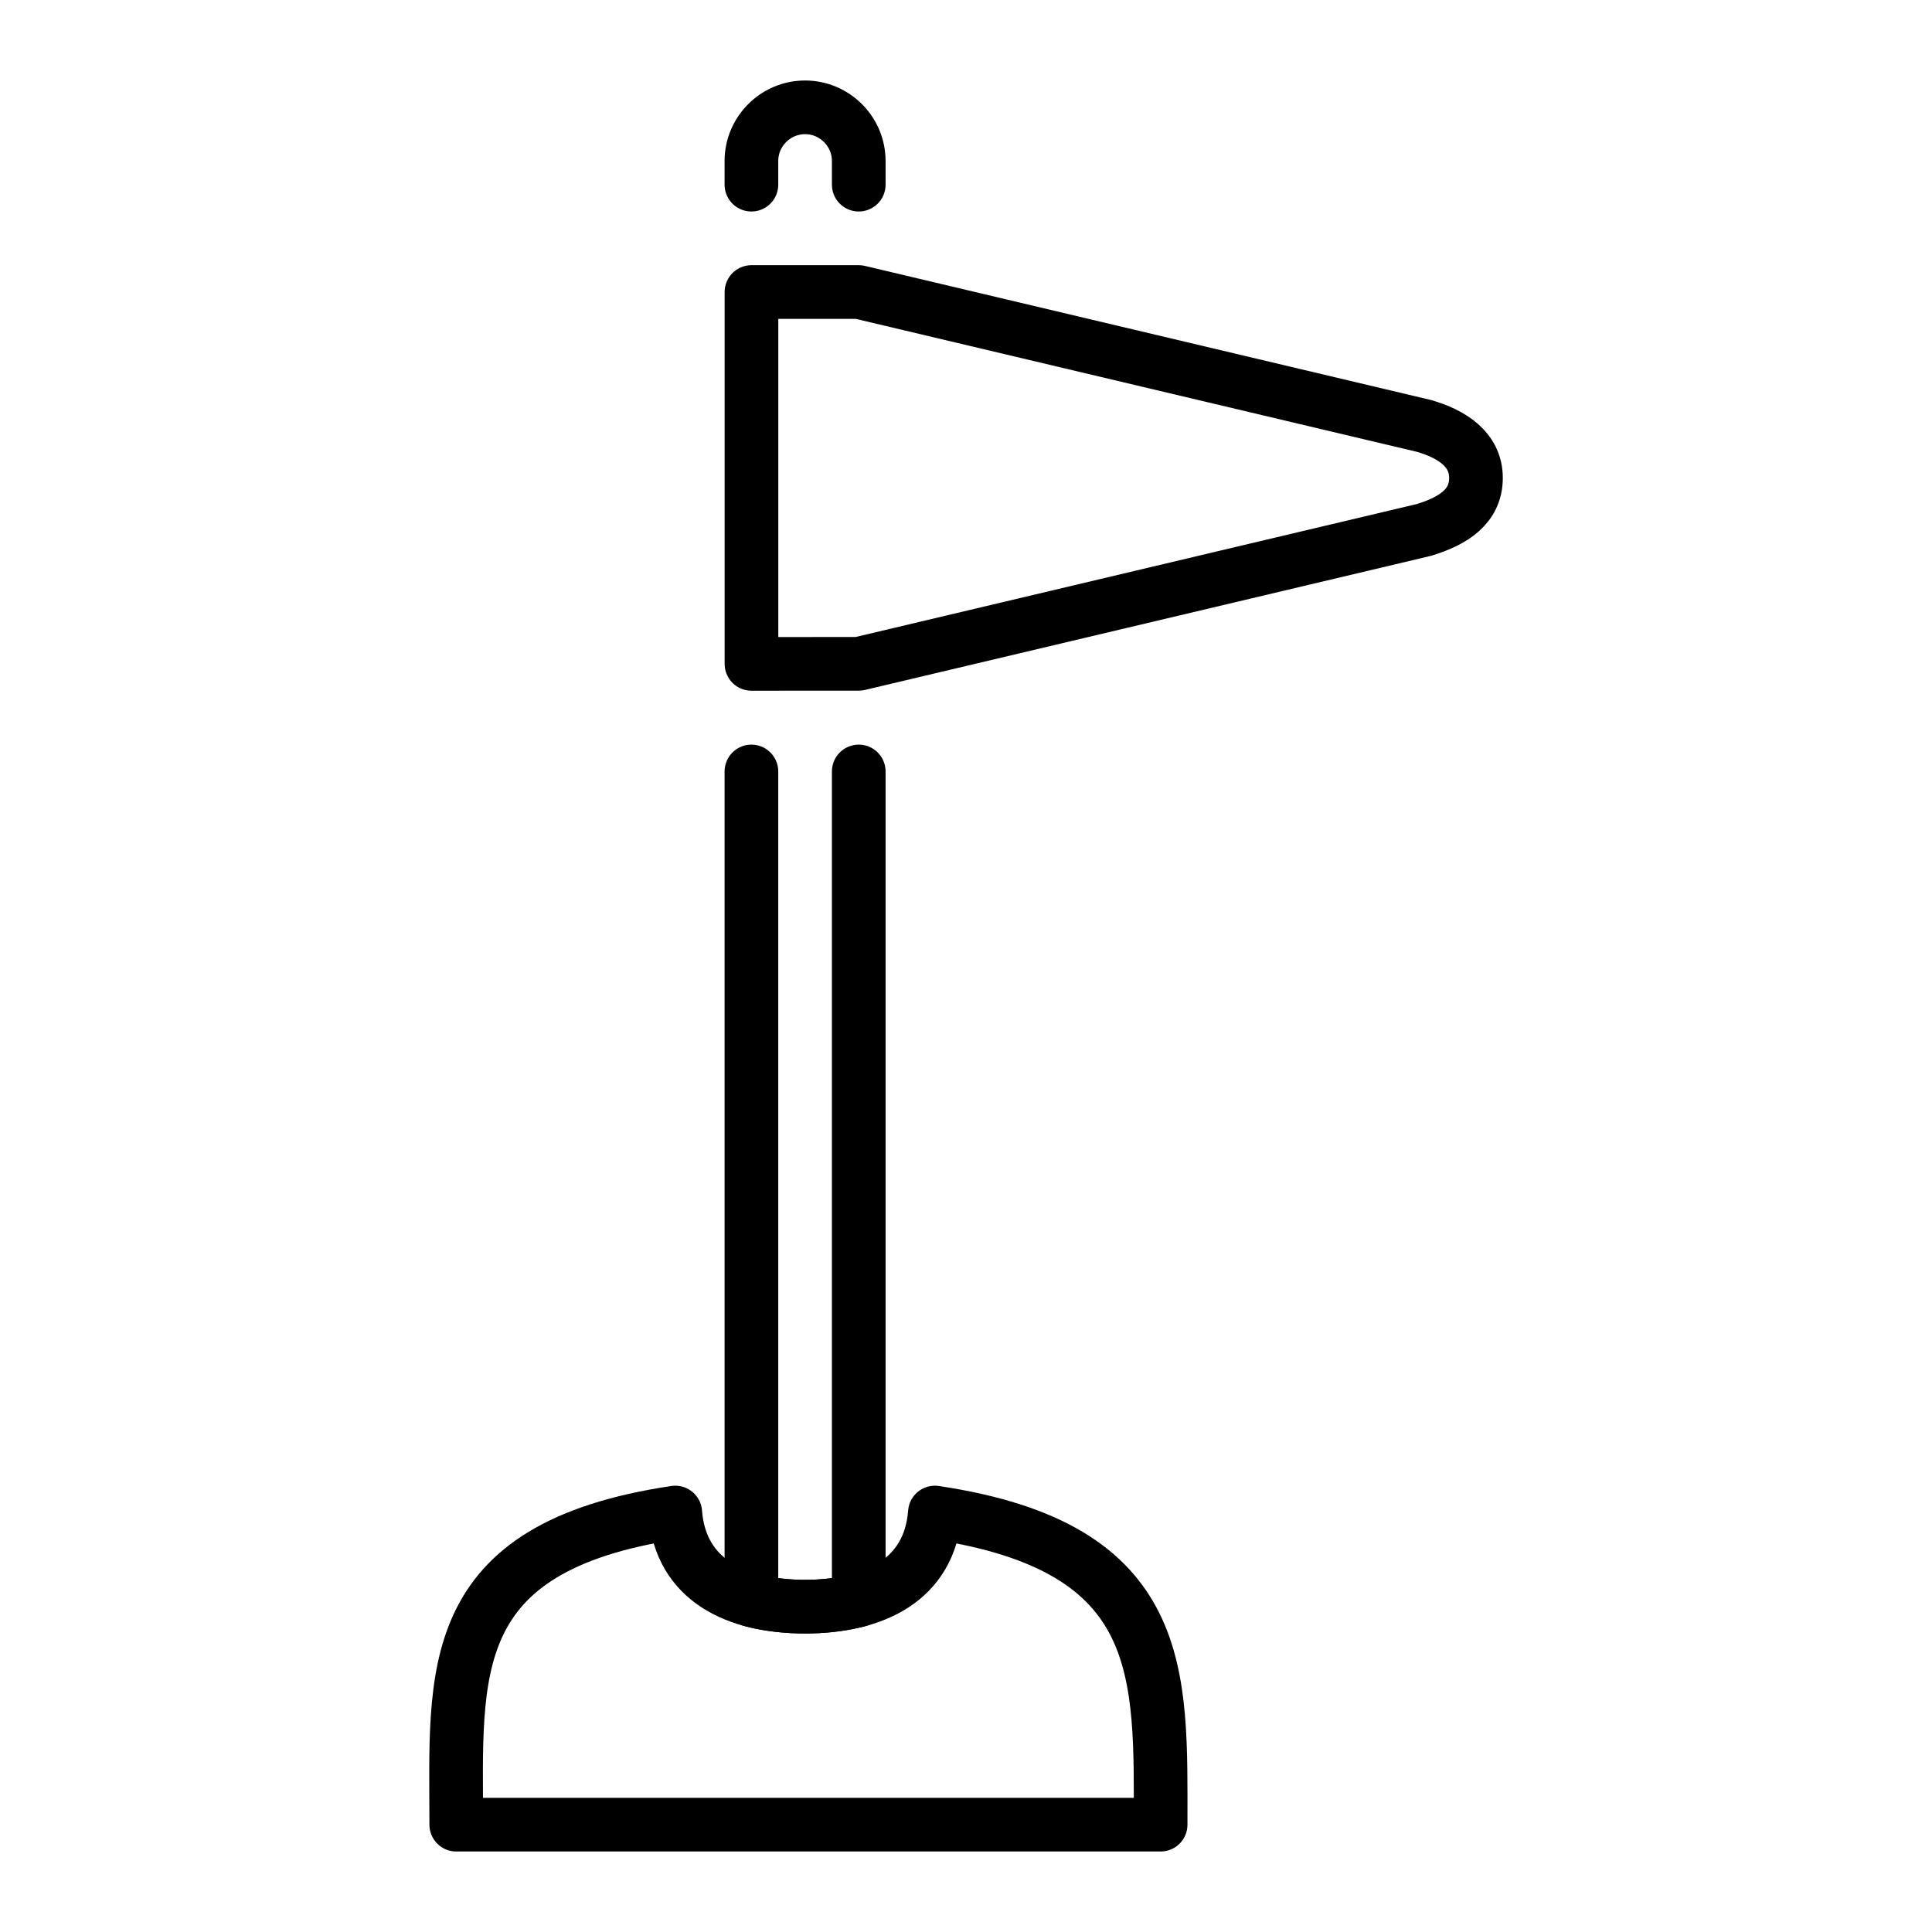 <svg id="emoji" viewBox="0 0 72 72" xmlns="http://www.w3.org/2000/svg">
  <g id="line">
    <path fill="none" stroke="#000000" stroke-linecap="round" stroke-linejoin="round" stroke-miterlimit="10" stroke-width="2" d="M17.003,68c0-5.625-0.542-10.332,8.162-11.632c0.192,2.517,2.272,3.507,4.838,3.507s4.646-0.99,4.838-3.507 c8.704,1.3,8.412,6.007,8.412,11.632H17.003z"/>
    <path fill="none" stroke="#000000" stroke-linecap="round" stroke-linejoin="round" stroke-miterlimit="10" stroke-width="2" d="M32.003,6.882V6c0-1.1-0.9-2-2-2h0c-1.1,0-2,0.9-2,2v0.882"/>
    <path fill="none" stroke="#000000" stroke-linecap="round" stroke-linejoin="round" stroke-miterlimit="10" stroke-width="2" d="M28.003,28.75v30.883c0,0,1.847,0.547,4,0V28.75"/>
    <path fill="none" stroke="#000000" stroke-linecap="round" stroke-linejoin="round" stroke-miterlimit="10" stroke-width="2" d="M28.005,24.741l3.999-0.002l21.064-4.99h-0.001c1.083-0.33,1.938-0.867,1.938-1.938s-0.914-1.643-1.938-1.938 l-21.062-4.99h-4L28.005,24.741z"/>
  </g>
</svg>
